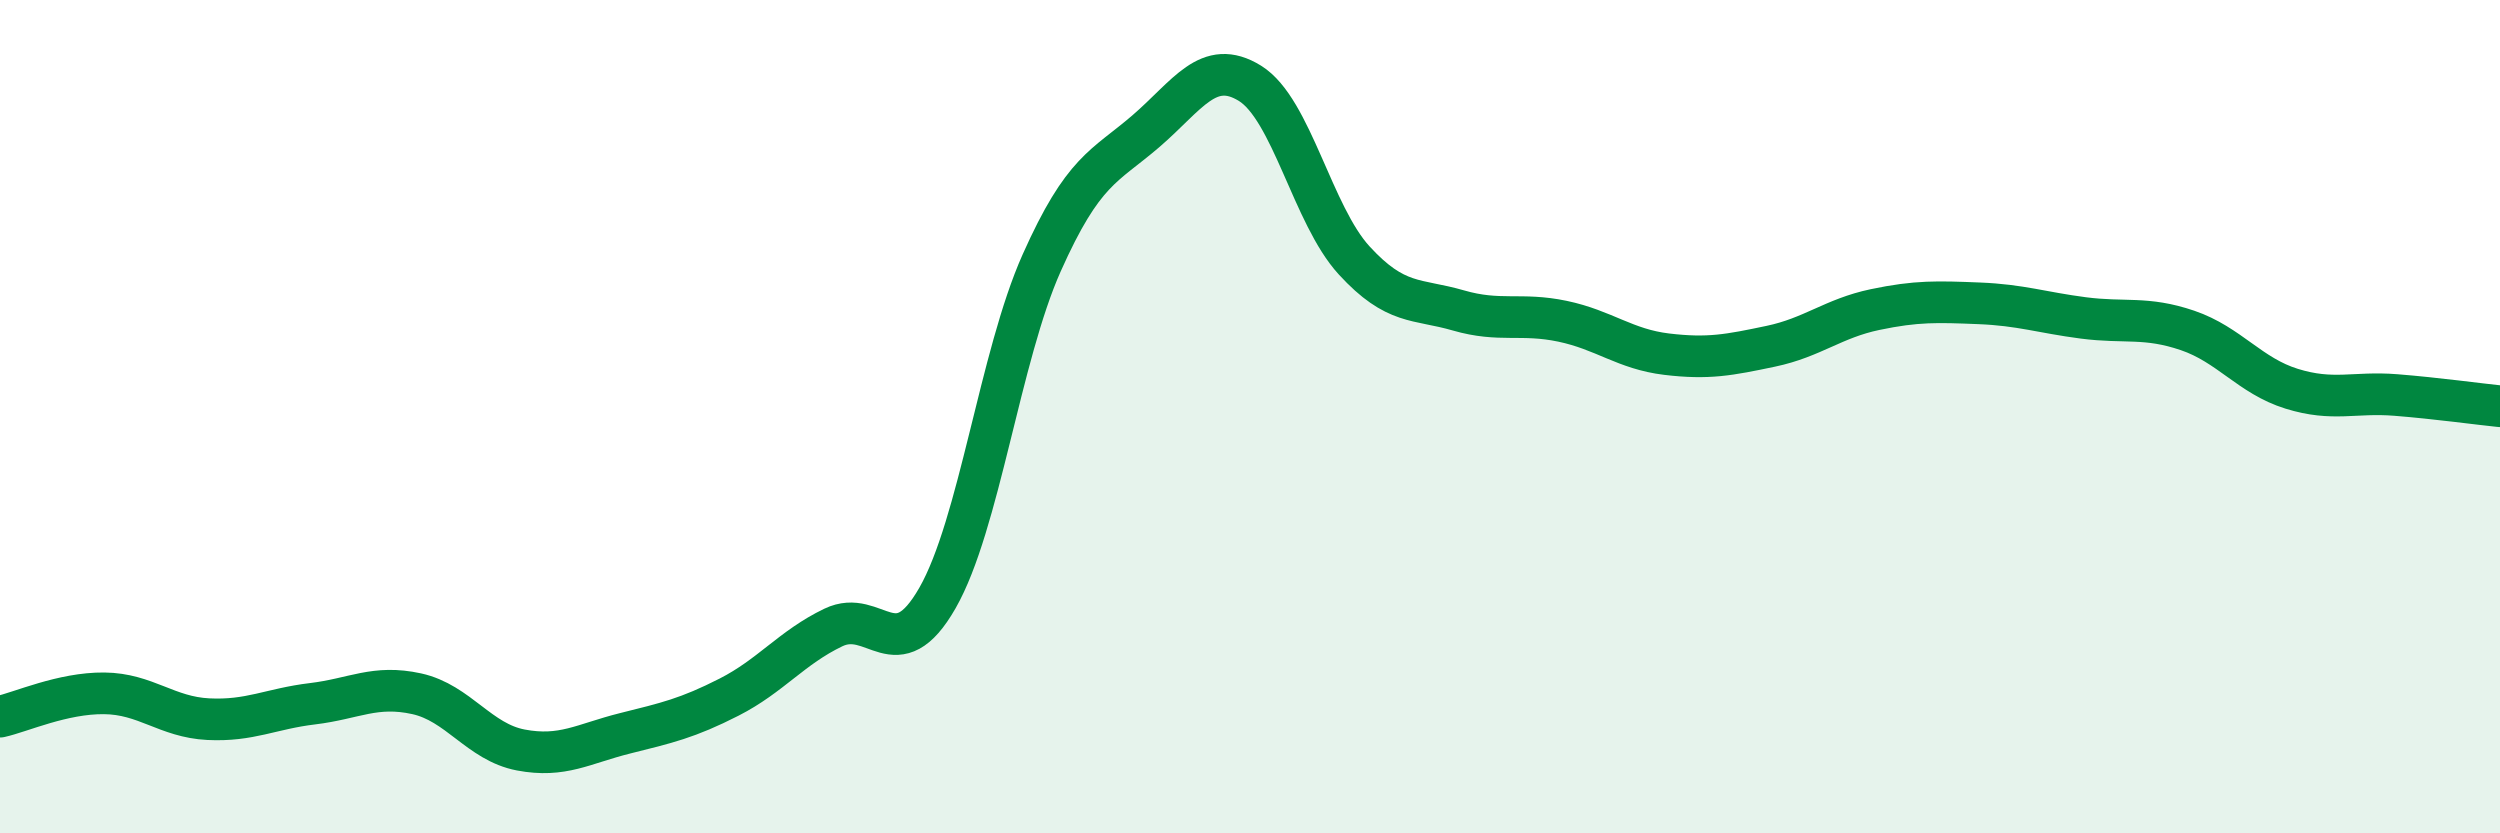 
    <svg width="60" height="20" viewBox="0 0 60 20" xmlns="http://www.w3.org/2000/svg">
      <path
        d="M 0,17.2 C 0.5,17.09 1.5,16.63 2.5,16.64 C 3.5,16.65 4,17.21 5,17.26 C 6,17.31 6.5,17.01 7.5,16.89 C 8.5,16.77 9,16.43 10,16.65 C 11,16.87 11.5,17.81 12.5,18 C 13.5,18.19 14,17.85 15,17.6 C 16,17.35 16.5,17.24 17.5,16.73 C 18.5,16.22 19,15.54 20,15.06 C 21,14.58 21.5,16.1 22.5,14.35 C 23.5,12.6 24,8.55 25,6.31 C 26,4.07 26.5,4.01 27.5,3.15 C 28.5,2.29 29,1.38 30,2 C 31,2.62 31.5,5.16 32.5,6.25 C 33.5,7.34 34,7.16 35,7.45 C 36,7.74 36.5,7.5 37.5,7.71 C 38.5,7.92 39,8.38 40,8.5 C 41,8.62 41.5,8.52 42.5,8.31 C 43.5,8.1 44,7.64 45,7.43 C 46,7.22 46.5,7.24 47.5,7.28 C 48.5,7.32 49,7.5 50,7.63 C 51,7.76 51.5,7.59 52.5,7.93 C 53.5,8.27 54,9.02 55,9.33 C 56,9.64 56.5,9.4 57.5,9.48 C 58.5,9.56 59.5,9.7 60,9.75L60 20L0 20Z"
        fill="#008740"
        opacity="0.1"
        stroke-linecap="round"
        stroke-linejoin="round"
      />
      <path
        d="M 0,17.2 C 0.5,17.09 1.5,16.63 2.5,16.64 C 3.5,16.65 4,17.21 5,17.26 C 6,17.31 6.5,17.01 7.5,16.89 C 8.5,16.77 9,16.43 10,16.65 C 11,16.87 11.5,17.81 12.5,18 C 13.5,18.19 14,17.85 15,17.6 C 16,17.35 16.5,17.24 17.5,16.73 C 18.5,16.22 19,15.54 20,15.06 C 21,14.58 21.5,16.1 22.5,14.35 C 23.5,12.6 24,8.55 25,6.31 C 26,4.07 26.5,4.01 27.5,3.15 C 28.5,2.29 29,1.38 30,2 C 31,2.62 31.5,5.16 32.5,6.25 C 33.5,7.34 34,7.16 35,7.45 C 36,7.74 36.5,7.5 37.5,7.71 C 38.5,7.92 39,8.38 40,8.5 C 41,8.62 41.5,8.52 42.5,8.31 C 43.5,8.1 44,7.64 45,7.43 C 46,7.22 46.5,7.24 47.5,7.28 C 48.5,7.32 49,7.5 50,7.63 C 51,7.76 51.5,7.59 52.5,7.93 C 53.5,8.27 54,9.02 55,9.33 C 56,9.64 56.5,9.4 57.5,9.48 C 58.5,9.56 59.5,9.7 60,9.75"
        stroke="#008740"
        stroke-width="1"
        fill="none"
        stroke-linecap="round"
        stroke-linejoin="round"
      />
    </svg>
  